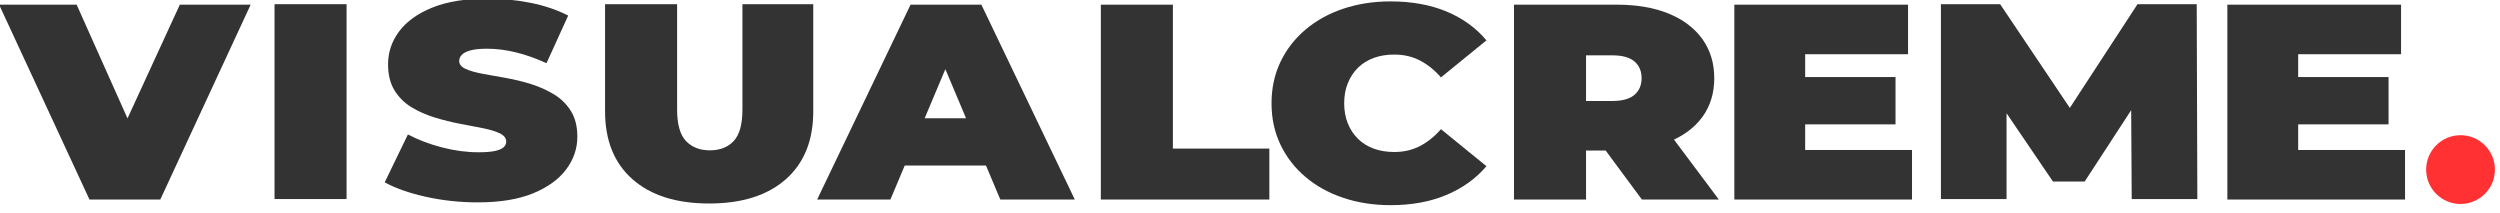 <?xml version="1.0" encoding="UTF-8" standalone="no"?>
<!DOCTYPE svg PUBLIC "-//W3C//DTD SVG 1.1//EN" "http://www.w3.org/Graphics/SVG/1.1/DTD/svg11.dtd">
<svg width="100%" height="100%" viewBox="0 0 388 33" version="1.1" xmlns="http://www.w3.org/2000/svg" xmlns:xlink="http://www.w3.org/1999/xlink" xml:space="preserve" xmlns:serif="http://www.serif.com/" style="fill-rule:evenodd;clip-rule:evenodd;stroke-linejoin:round;stroke-miterlimit:2;">
    <g transform="matrix(1.333,0,0,1.333,-133.333,-437.333)">
        <g transform="matrix(0.38,0,0,0.385,-42.43,206.002)">
            <g transform="matrix(1,0,0,1,-40.616,9.43)">
                <path d="M442.909,368L415.223,309.073L438.981,309.073L461.523,358.824L447.399,358.824L470.596,309.073L492.296,309.073L464.609,368L442.909,368Z" style="fill:rgb(51,51,51);fill-rule:nonzero;"/>
            </g>
        </g>
        <g transform="matrix(0.38,0,0,0.385,-42.43,206.002)">
            <g transform="matrix(1,0,0,1,-24.6,9.284)">
                <rect x="483.597" y="309.073" width="22.074" height="58.927" style="fill:rgb(51,51,51);fill-rule:nonzero;"/>
            </g>
        </g>
        <g transform="matrix(0.38,0,0,0.385,-42.43,206.002)">
            <g transform="matrix(1,0,0,1,-13.479,8.943)">
                <path d="M534.761,369.347C529.273,369.347 523.973,368.786 518.86,367.663C513.746,366.541 509.537,365.082 506.232,363.286L513.341,348.807C516.459,350.434 519.935,351.739 523.77,352.721C527.605,353.703 531.331,354.194 534.948,354.194C537.068,354.194 538.736,354.068 539.952,353.815C541.168,353.563 542.056,353.198 542.618,352.721C543.179,352.244 543.459,351.669 543.459,350.995C543.459,349.929 542.805,349.087 541.495,348.47C540.186,347.853 538.455,347.333 536.304,346.913C534.153,346.492 531.799,346.043 529.242,345.566C526.686,345.089 524.113,344.457 521.525,343.672C518.938,342.886 516.568,341.848 514.417,340.557C512.266,339.266 510.535,337.568 509.226,335.464C507.916,333.359 507.261,330.736 507.261,327.593C507.261,323.945 508.399,320.62 510.675,317.617C512.951,314.615 516.35,312.216 520.871,310.42C525.392,308.624 531.019,307.726 537.754,307.726C542.181,307.726 546.546,308.147 550.849,308.989C555.151,309.831 559.017,311.121 562.447,312.861L555.806,327.256C552.564,325.797 549.43,324.703 546.406,323.973C543.382,323.243 540.435,322.879 537.567,322.879C535.447,322.879 533.763,323.047 532.516,323.384C531.269,323.72 530.38,324.169 529.85,324.731C529.32,325.292 529.055,325.909 529.055,326.583C529.055,327.593 529.71,328.393 531.019,328.982C532.329,329.571 534.059,330.062 536.21,330.455C538.362,330.848 540.731,331.269 543.319,331.718C545.907,332.167 548.479,332.784 551.036,333.57C553.592,334.355 555.946,335.394 558.098,336.684C560.249,337.975 561.979,339.659 563.289,341.735C564.598,343.812 565.253,346.393 565.253,349.48C565.253,353.072 564.115,356.369 561.839,359.371C559.563,362.374 556.18,364.787 551.691,366.611C547.201,368.435 541.558,369.347 534.761,369.347Z" style="fill:rgb(51,51,51);fill-rule:nonzero;"/>
            </g>
        </g>
        <g transform="matrix(0.38,0,0,0.385,-42.43,206.002)">
            <g transform="matrix(1,0,0,1,-5.735,9.284)">
                <path d="M597.897,369.347C587.857,369.347 580.032,366.906 574.42,362.023C568.807,357.141 566.001,350.294 566.001,341.483L566.001,309.073L588.076,309.073L588.076,340.894C588.076,345.383 588.98,348.568 590.788,350.448C592.597,352.328 595.028,353.268 598.084,353.268C601.202,353.268 603.649,352.328 605.426,350.448C607.204,348.568 608.092,345.383 608.092,340.894L608.092,309.073L629.792,309.073L629.792,341.483C629.792,350.294 626.986,357.141 621.374,362.023C615.762,366.906 607.936,369.347 597.897,369.347Z" style="fill:rgb(51,51,51);fill-rule:nonzero;"/>
            </g>
        </g>
        <g transform="matrix(0.38,0,0,0.385,-42.43,206.002)">
            <g transform="matrix(1,0,0,1,-7.071,9.43)">
                <path d="M632.318,368L660.94,309.073L682.64,309.073L711.261,368L688.439,368L667.3,318.501L675.905,318.501L654.766,368L632.318,368ZM649.341,357.73L654.953,343.419L685.072,343.419L690.684,357.73L649.341,357.73Z" style="fill:rgb(51,51,51);fill-rule:nonzero;"/>
            </g>
        </g>
        <g transform="matrix(0.38,0,0,0.385,-42.43,206.002)">
            <g transform="matrix(1,0,0,1,8.391,9.43)">
                <path d="M703.779,368L703.779,309.073L725.853,309.073L725.853,352.595L755.41,352.595L755.41,368L703.779,368Z" style="fill:rgb(51,51,51);fill-rule:nonzero;"/>
            </g>
        </g>
        <g transform="matrix(0.38,0,0,0.385,-42.43,206.002)">
            <g transform="matrix(1,0,0,1,10.461,9.787)">
                <path d="M790.486,369.347C785.248,369.347 780.399,368.603 775.941,367.116C771.482,365.629 767.616,363.51 764.343,360.76C761.069,358.01 758.528,354.755 756.72,350.995C754.911,347.235 754.007,343.082 754.007,338.536C754.007,333.991 754.911,329.838 756.72,326.078C758.528,322.317 761.069,319.062 764.343,316.313C767.616,313.563 771.482,311.444 775.941,309.957C780.399,308.47 785.248,307.726 790.486,307.726C796.908,307.726 802.598,308.736 807.556,310.757C812.513,312.777 816.613,315.695 819.856,319.511L805.919,330.708C803.986,328.519 801.85,326.821 799.512,325.615C797.173,324.408 794.539,323.805 791.608,323.805C789.301,323.805 787.212,324.141 785.341,324.815C783.471,325.488 781.865,326.47 780.524,327.761C779.184,329.052 778.139,330.609 777.391,332.433C776.642,334.257 776.268,336.292 776.268,338.536C776.268,340.781 776.642,342.816 777.391,344.64C778.139,346.464 779.184,348.021 780.524,349.312C781.865,350.602 783.471,351.585 785.341,352.258C787.212,352.931 789.301,353.268 791.608,353.268C794.539,353.268 797.173,352.665 799.512,351.458C801.85,350.252 803.986,348.554 805.919,346.365L819.856,357.561C816.613,361.322 812.513,364.226 807.556,366.274C802.598,368.323 796.908,369.347 790.486,369.347Z" style="fill:rgb(51,51,51);fill-rule:nonzero;"/>
            </g>
        </g>
        <g transform="matrix(0.38,0,0,0.385,-42.43,206.002)">
            <g transform="matrix(1,0,0,1,15.627,9.43)">
                <path d="M823.129,368L823.129,309.073L854.651,309.073C860.762,309.073 866.046,309.971 870.505,311.767C874.963,313.563 878.409,316.13 880.841,319.469C883.273,322.809 884.488,326.751 884.488,331.297C884.488,335.843 883.273,339.757 880.841,343.04C878.409,346.323 874.963,348.835 870.505,350.574C866.046,352.314 860.762,353.184 854.651,353.184L835.383,353.184L845.204,345.018L845.204,368L823.129,368ZM862.321,368L846.233,346.534L869.616,346.534L885.891,368L862.321,368ZM845.204,347.207L835.383,338.2L853.248,338.2C856.303,338.2 858.564,337.582 860.029,336.348C861.494,335.113 862.227,333.429 862.227,331.297C862.227,329.164 861.494,327.481 860.029,326.246C858.564,325.011 856.303,324.394 853.248,324.394L835.383,324.394L845.204,315.387L845.204,347.207Z" style="fill:rgb(51,51,51);fill-rule:nonzero;"/>
            </g>
        </g>
        <g transform="matrix(0.38,0,0,0.385,-42.43,206.002)">
            <g transform="matrix(1,0,0,1,16.168,9.43)">
                <path d="M910.304,330.96L939.487,330.96L939.487,345.271L910.304,345.271L910.304,330.96ZM911.801,353.016L944.538,353.016L944.538,368L890.101,368L890.101,309.073L943.322,309.073L943.322,324.057L911.801,324.057L911.801,353.016Z" style="fill:rgb(51,51,51);fill-rule:nonzero;"/>
            </g>
        </g>
        <g transform="matrix(0.38,0,0,0.385,-42.43,206.002)">
            <g transform="matrix(1,0,0,1,16.98,9.284)">
                <path d="M952.582,368L952.582,309.073L970.728,309.073L996.918,347.544L987.377,347.544L1012.82,309.073L1030.96,309.073L1031.15,368L1011.04,368L1010.85,336.348L1014.03,336.348L996.637,362.697L986.909,362.697L968.764,336.348L972.692,336.348L972.692,368L952.582,368Z" style="fill:rgb(51,51,51);fill-rule:nonzero;"/>
            </g>
        </g>
        <g transform="matrix(0.38,0,0,0.385,-42.43,206.002)">
            <g transform="matrix(1,0,0,1,15.327,9.43)">
                <path d="M1062.2,330.96L1091.39,330.96L1091.39,345.271L1062.2,345.271L1062.2,330.96ZM1063.7,353.016L1096.44,353.016L1096.44,368L1042,368L1042,309.073L1095.22,309.073L1095.22,324.057L1063.7,324.057L1063.7,353.016Z" style="fill:rgb(51,51,51);fill-rule:nonzero;"/>
            </g>
        </g>
        <g transform="matrix(0.308,0,0,0.308,245.13,188.899)">
            <circle cx="459" cy="516" r="13" style="fill:rgb(255,49,51);"/>
        </g>
    </g>
</svg>
